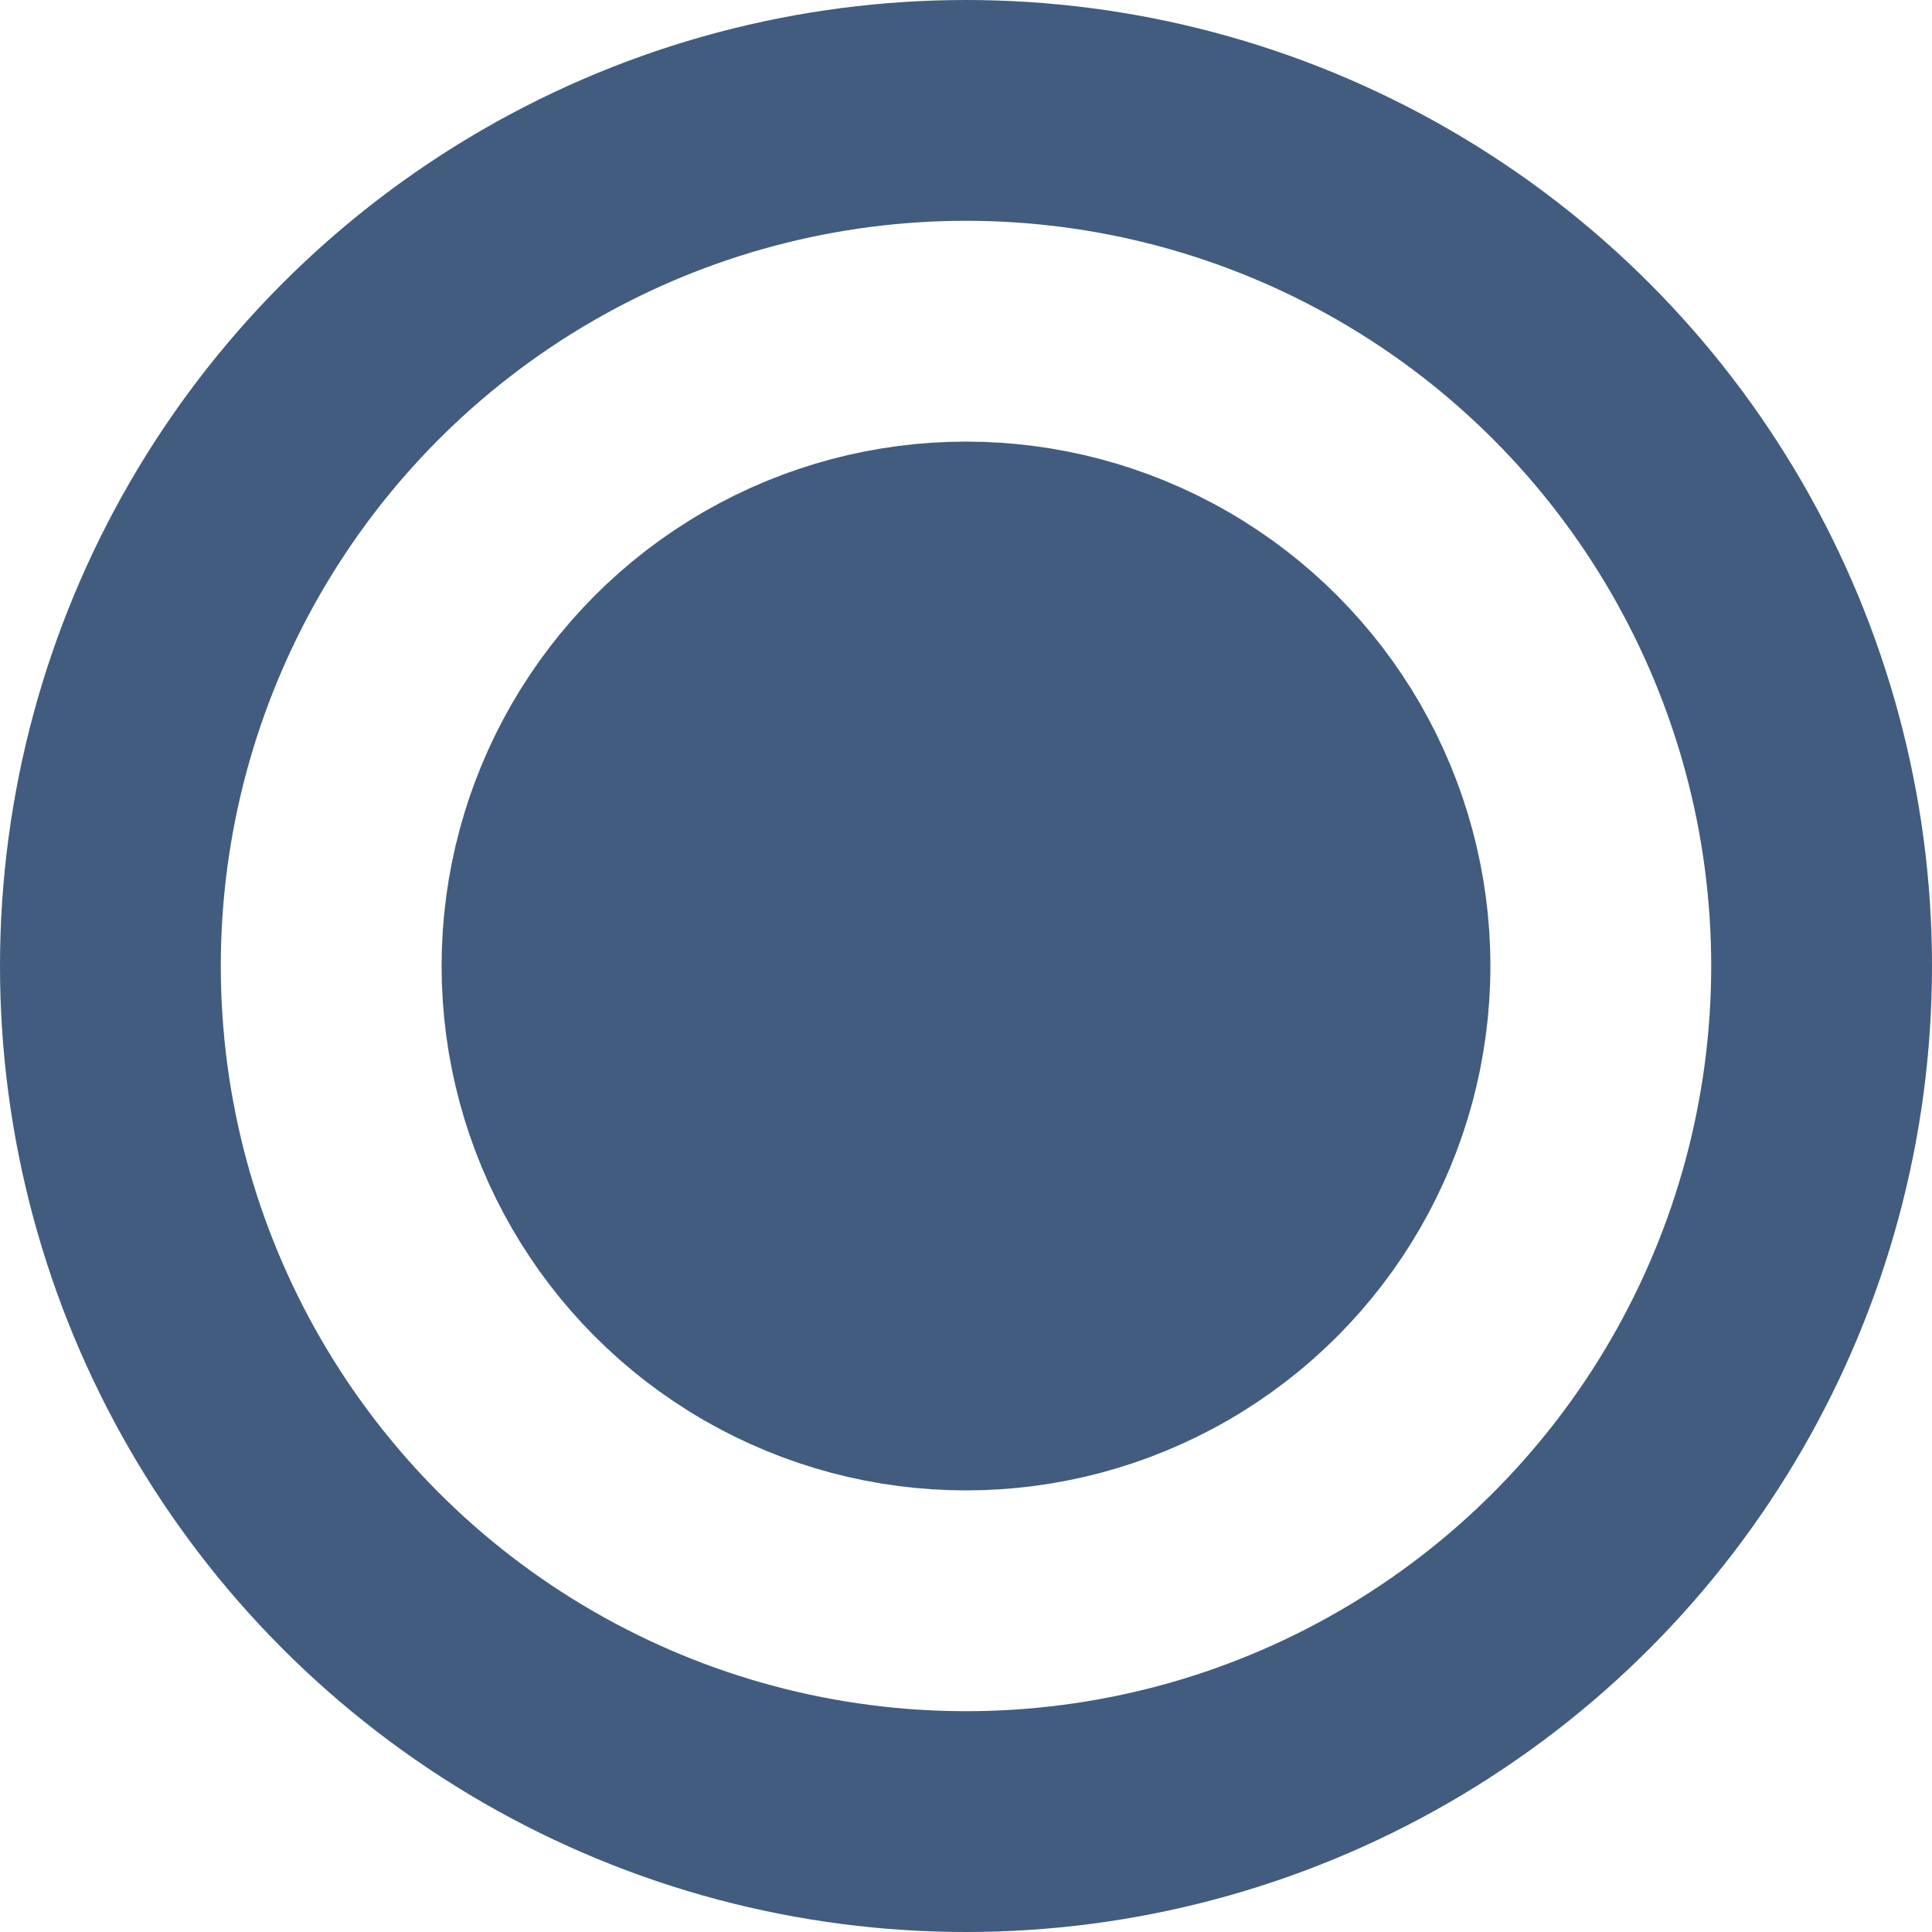<?xml version="1.0" encoding="UTF-8"?> <svg xmlns="http://www.w3.org/2000/svg" width="35" height="35" viewBox="0 0 35 35" fill="none"> <circle cx="17.5" cy="17.5" r="15.5" stroke="#415C7F" stroke-width="4"></circle> <circle cx="17.5" cy="17.5" r="7.5" fill="#415C7F" stroke="#415C7F" stroke-width="4"></circle> </svg> 